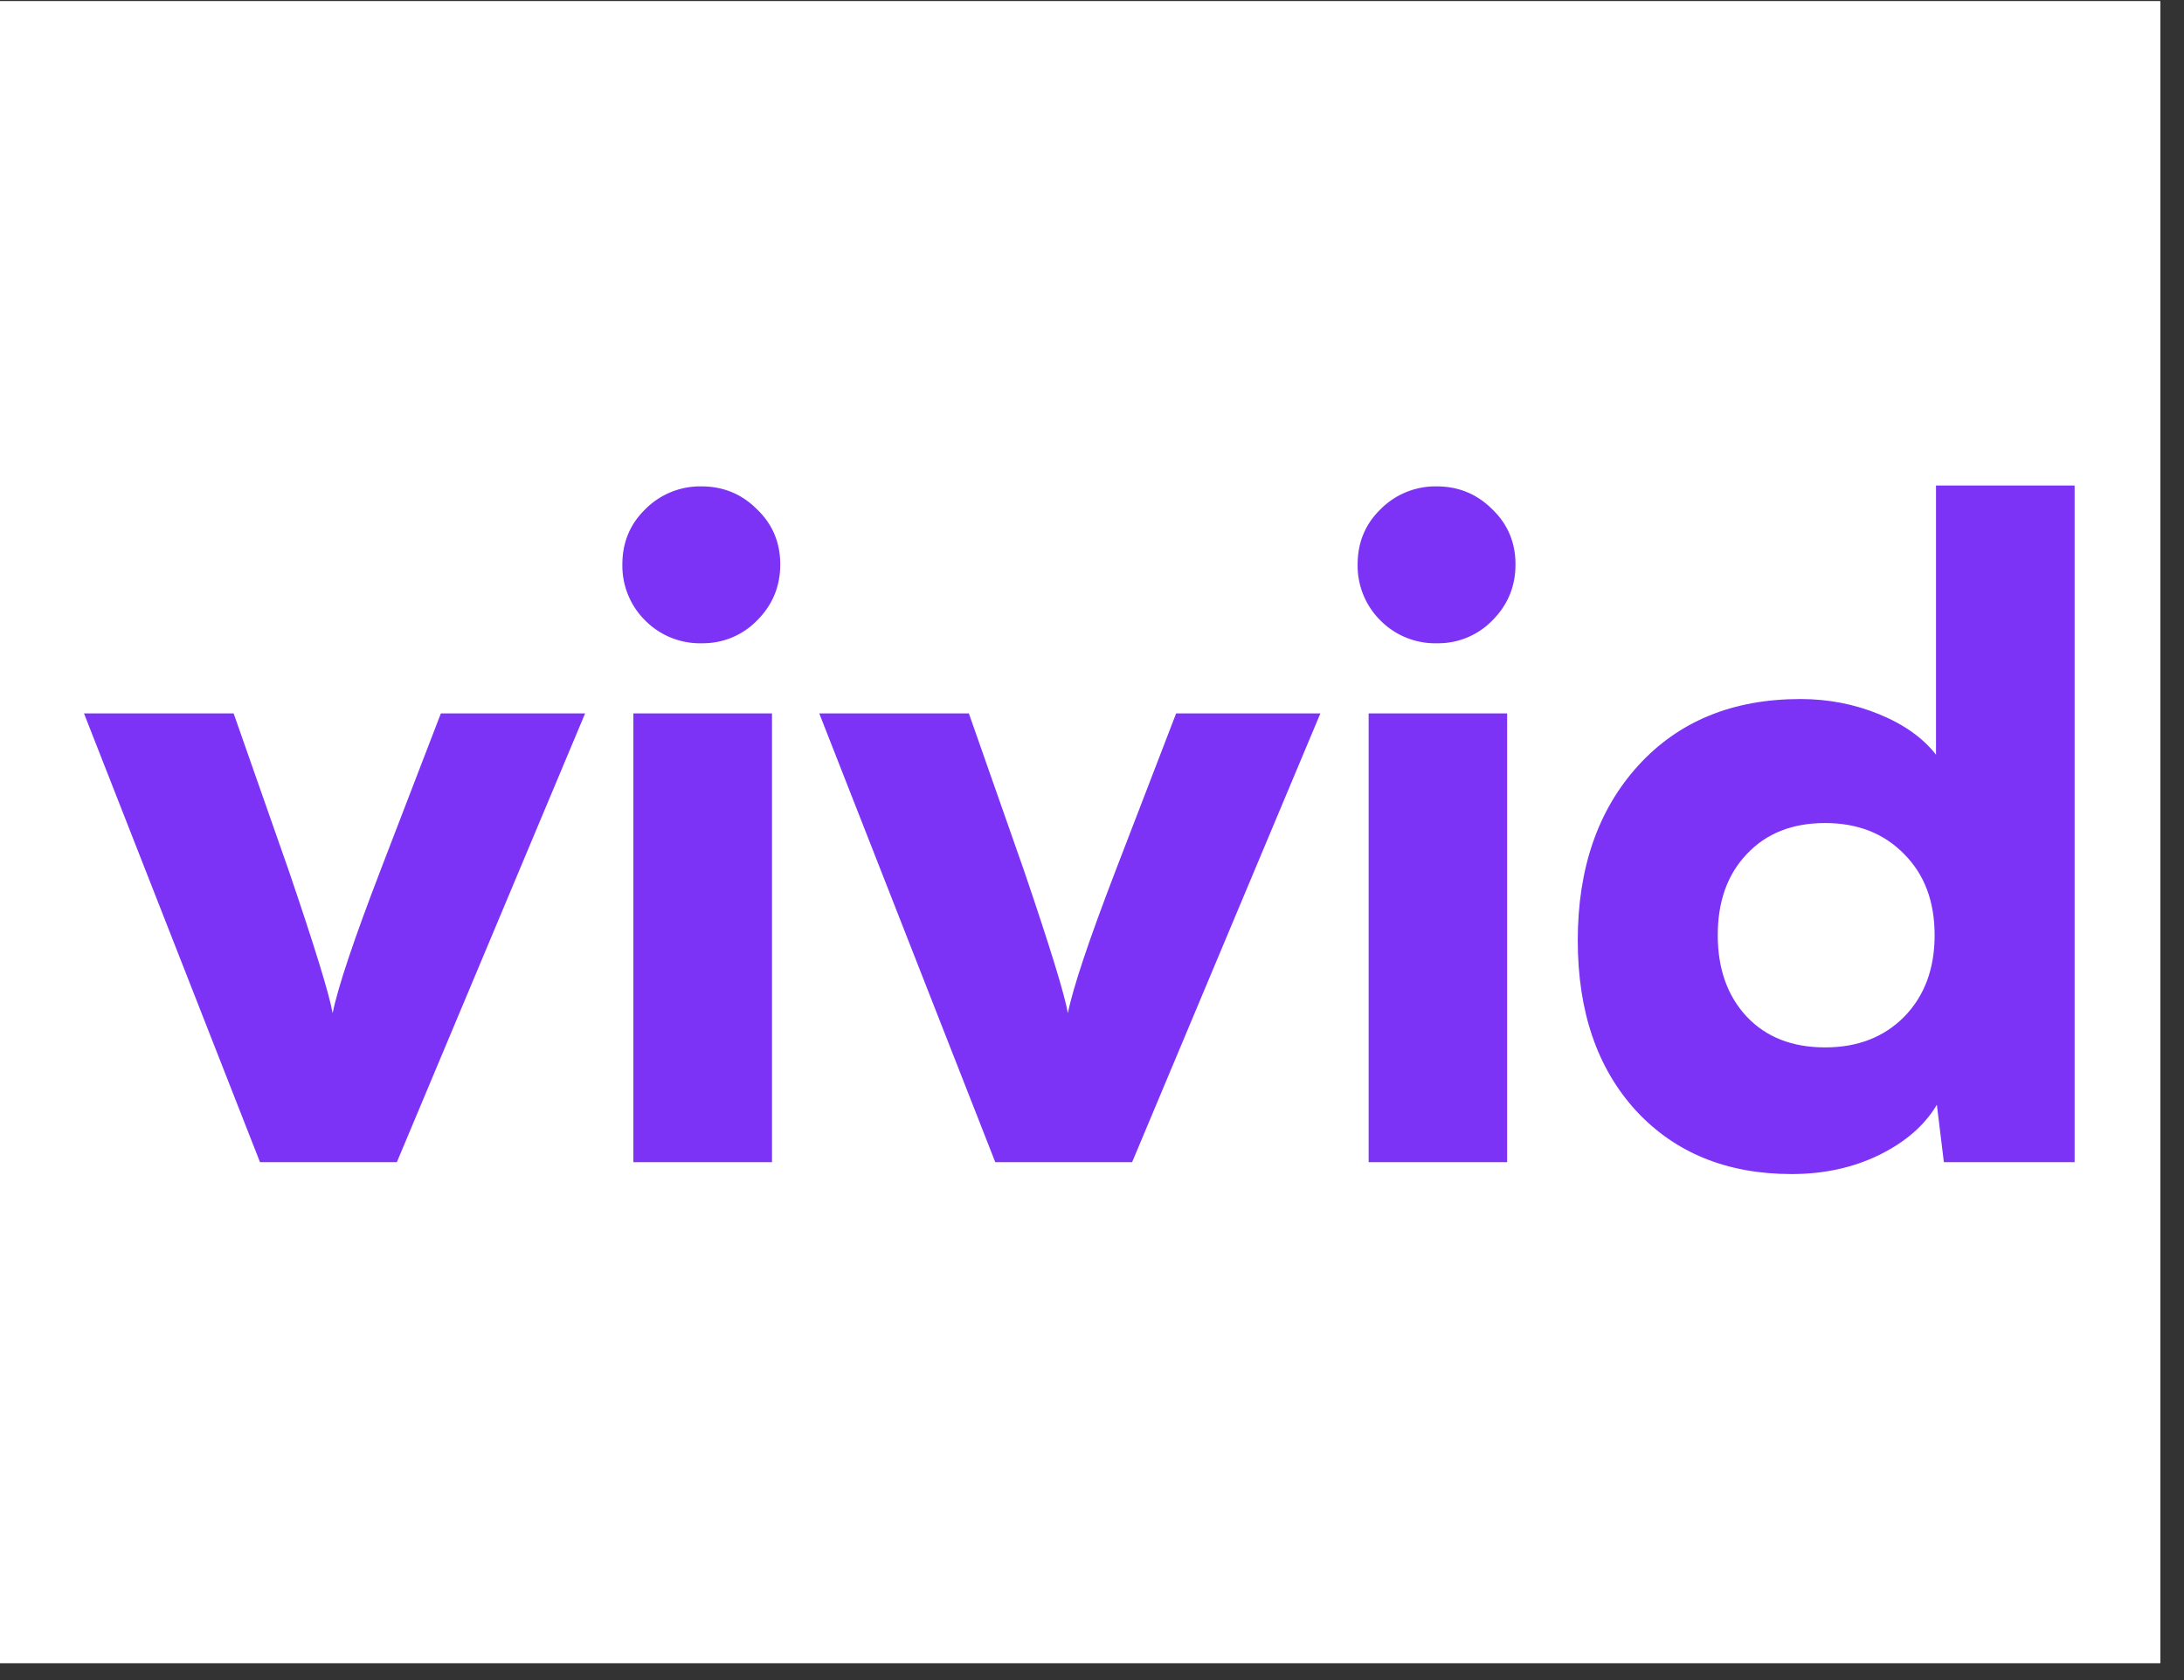 <?xml version="1.0" encoding="UTF-8"?>
<svg xmlns="http://www.w3.org/2000/svg" width="91" viewBox="0 0 68.25 52.5" height="70" version="1.0">
  <rect x="0" y="0" width="68.25" height="52.5" fill="#333333" stroke="none"/>
  <defs>
    <clipPath id="a">
      <path d="M0 .04h67.508v51.929H0zm0 0"></path>
    </clipPath>
    <clipPath id="b">
      <path d="M2.57 22H19v14.688H2.57zm0 0"></path>
    </clipPath>
    <clipPath id="c">
      <path d="M19 15.172h6v21.515h-6zm0 0"></path>
    </clipPath>
    <clipPath id="d">
      <path d="M25 22h17v14.688H25zm0 0"></path>
    </clipPath>
    <clipPath id="e">
      <path d="M42 15.172h6v21.515h-6zm0 0"></path>
    </clipPath>
    <clipPath id="f">
      <path d="M49 15.172h15.887v21.515H49zm0 0"></path>
    </clipPath>
  </defs>
  <g clip-path="url(#a)" fill="#fff">
    <path d="M0 .04h67.508v51.929H0zm0 0"></path>
    <path d="M0 .04h67.508v51.929H0zm0 0"></path>
  </g>
  <g clip-path="url(#b)">
    <path fill="#7d33f6" d="m8.125 36.316-5.5-14.023h4.676l1.719 4.902c.816 2.395 1.273 3.883 1.375 4.465.164-.812.664-2.3 1.496-4.465l1.886-4.902h4.508l-5.883 14.023zm0 0"></path>
  </g>
  <g clip-path="url(#c)">
    <path fill="#7d33f6" d="M21.922 20.102a2.41 2.41 0 0 1-1.758-.711 2.406 2.406 0 0 1-.715-1.754c0-.684.238-1.258.715-1.723a2.414 2.414 0 0 1 1.758-.715c.68 0 1.258.239 1.734.715.485.465.727 1.04.727 1.723 0 .687-.242 1.27-.727 1.754a2.358 2.358 0 0 1-1.734.71zm-2.129 16.214V22.293h4.332v14.023zm0 0"></path>
  </g>
  <g clip-path="url(#d)">
    <path fill="#7d33f6" d="m31.102 36.316-5.5-14.023h4.675l1.72 4.902c.816 2.395 1.273 3.883 1.374 4.465.164-.812.664-2.3 1.496-4.465l1.887-4.902h4.508l-5.883 14.023zm0 0"></path>
  </g>
  <g clip-path="url(#e)">
    <path fill="#7d33f6" d="M44.898 20.102a2.41 2.41 0 0 1-1.757-.711 2.406 2.406 0 0 1-.715-1.754c0-.684.238-1.258.715-1.723a2.414 2.414 0 0 1 1.757-.715c.68 0 1.258.239 1.735.715.484.465.726 1.04.726 1.723 0 .687-.242 1.27-.726 1.754a2.358 2.358 0 0 1-1.735.71zM42.77 36.316V22.293h4.328v14.023zm0 0"></path>
  </g>
  <g clip-path="url(#f)">
    <path fill="#7d33f6" d="M55.988 36.688c-2.023 0-3.648-.665-4.867-1.985-1.21-1.324-1.816-3.098-1.816-5.316 0-2.254.629-4.075 1.886-5.461 1.266-1.39 2.957-2.082 5.075-2.082.87 0 1.691.16 2.46.476.778.32 1.368.742 1.774 1.262v-8.41h4.332v21.144h-4.086l-.219-1.793c-.386.649-.992 1.172-1.816 1.575-.816.394-1.723.59-2.723.59zm1.047-3.958c1.016 0 1.84-.32 2.473-.96.633-.649.949-1.497.949-2.547 0-1.051-.316-1.895-.95-2.532-.632-.648-1.456-.972-2.472-.972-1.027 0-1.844.324-2.45.972-.605.637-.905 1.48-.905 2.532 0 1.05.3 1.898.906 2.547.605.64 1.422.96 2.45.96zm0 0"></path>
  </g>
</svg>
